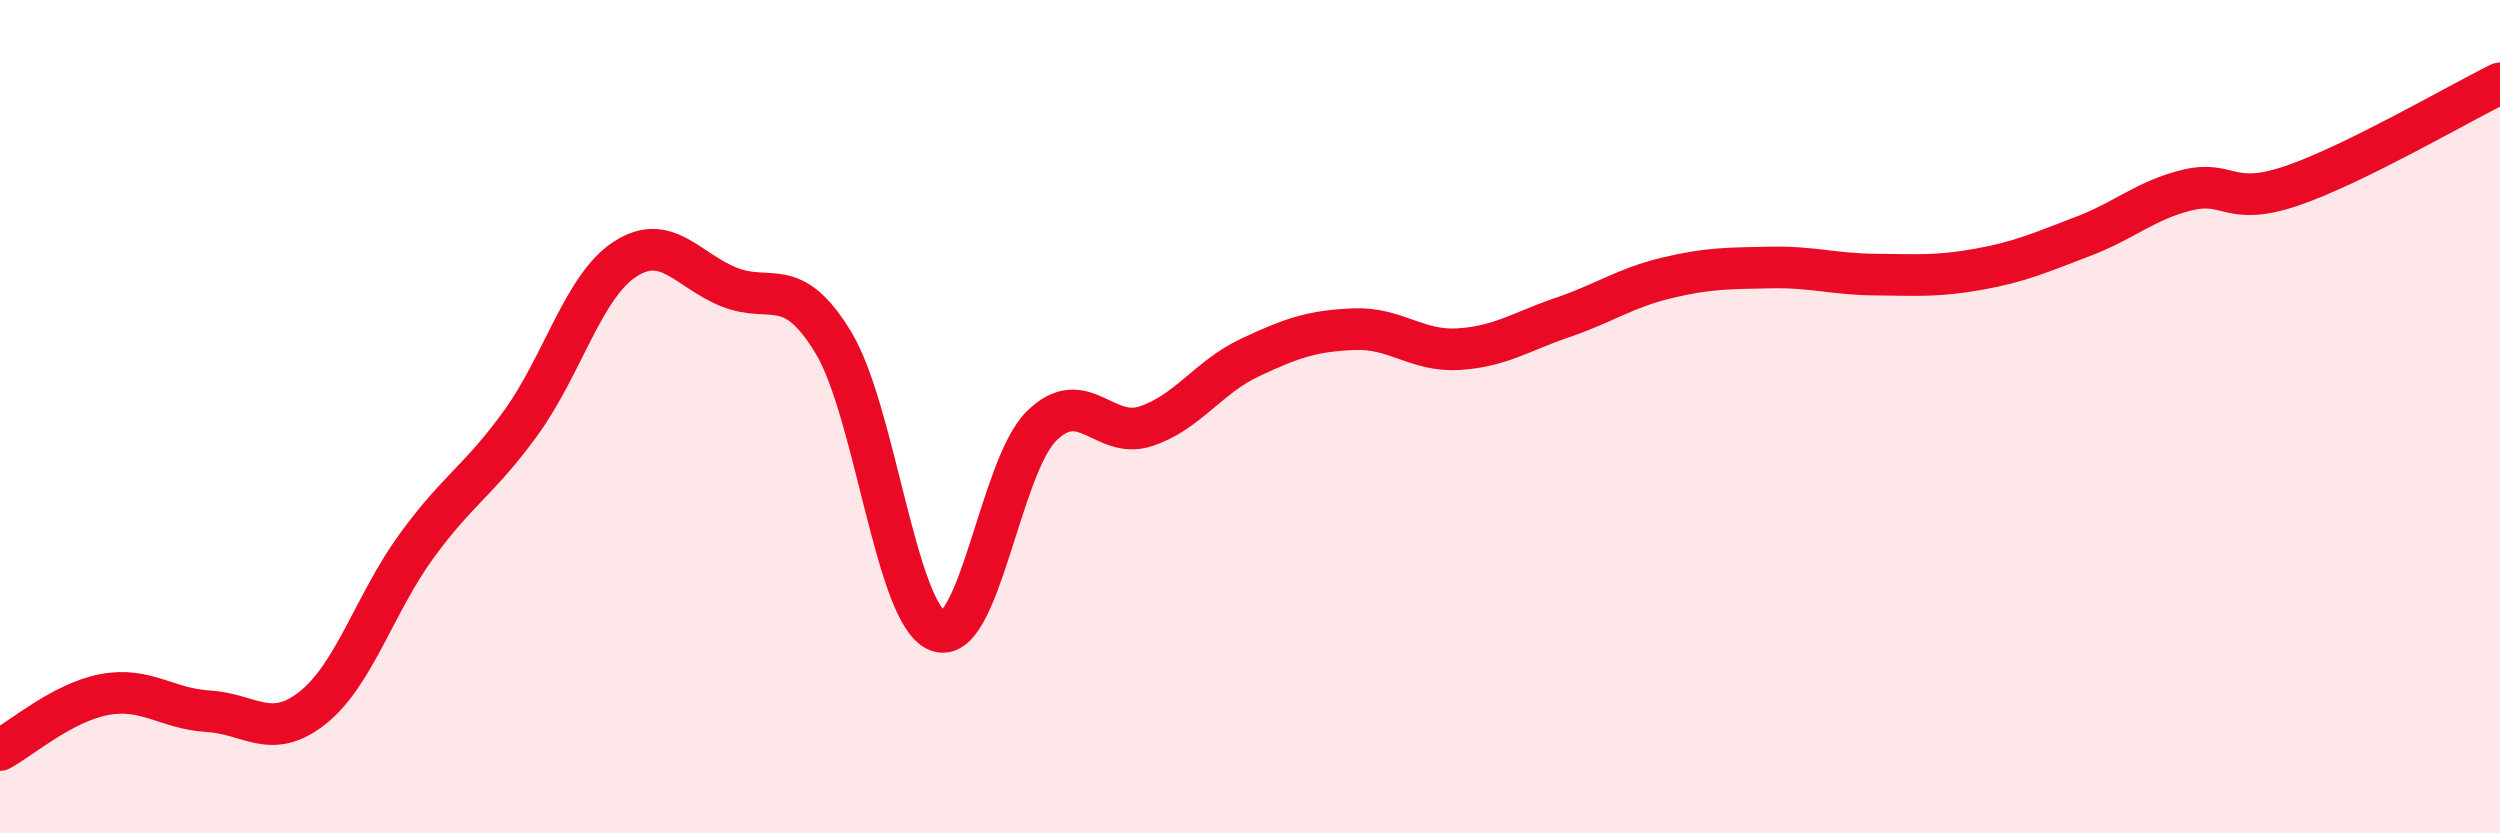 
    <svg width="60" height="20" viewBox="0 0 60 20" xmlns="http://www.w3.org/2000/svg">
      <path
        d="M 0,18 C 0.5,17.73 1.5,16.86 2.5,16.67 C 3.5,16.48 4,17.01 5,17.07 C 6,17.13 6.5,17.78 7.5,16.99 C 8.5,16.2 9,14.47 10,13.1 C 11,11.73 11.5,11.53 12.5,10.15 C 13.5,8.77 14,6.87 15,6.22 C 16,5.57 16.5,6.49 17.5,6.89 C 18.5,7.29 19,6.57 20,8.22 C 21,9.87 21.5,14.74 22.5,15.14 C 23.5,15.54 24,11.2 25,10.22 C 26,9.24 26.5,10.56 27.5,10.23 C 28.5,9.9 29,9.05 30,8.58 C 31,8.11 31.5,7.94 32.5,7.9 C 33.5,7.86 34,8.44 35,8.38 C 36,8.32 36.5,7.96 37.5,7.62 C 38.5,7.28 39,6.91 40,6.67 C 41,6.43 41.5,6.44 42.5,6.42 C 43.5,6.4 44,6.58 45,6.59 C 46,6.6 46.5,6.64 47.5,6.46 C 48.5,6.28 49,6.05 50,5.67 C 51,5.29 51.5,4.8 52.5,4.56 C 53.5,4.32 53.5,4.97 55,4.46 C 56.5,3.95 59,2.49 60,2L60 20L0 20Z"
        fill="#EB0A25"
        opacity="0.1"
        stroke-linecap="round"
        stroke-linejoin="round"
      />
      <path
        d="M 0,18 C 0.5,17.73 1.5,16.86 2.5,16.67 C 3.5,16.48 4,17.01 5,17.07 C 6,17.13 6.5,17.78 7.5,16.99 C 8.5,16.2 9,14.47 10,13.1 C 11,11.73 11.5,11.53 12.5,10.15 C 13.5,8.77 14,6.87 15,6.22 C 16,5.57 16.5,6.49 17.5,6.89 C 18.5,7.29 19,6.57 20,8.22 C 21,9.87 21.5,14.74 22.5,15.14 C 23.5,15.54 24,11.2 25,10.22 C 26,9.24 26.5,10.56 27.5,10.23 C 28.5,9.9 29,9.05 30,8.58 C 31,8.11 31.5,7.94 32.5,7.9 C 33.5,7.86 34,8.44 35,8.38 C 36,8.32 36.5,7.96 37.5,7.62 C 38.5,7.28 39,6.91 40,6.67 C 41,6.43 41.5,6.44 42.5,6.42 C 43.5,6.4 44,6.58 45,6.59 C 46,6.6 46.5,6.64 47.5,6.46 C 48.5,6.28 49,6.05 50,5.67 C 51,5.29 51.5,4.8 52.5,4.56 C 53.5,4.32 53.5,4.97 55,4.46 C 56.5,3.95 59,2.49 60,2"
        stroke="#EB0A25"
        stroke-width="1"
        fill="none"
        stroke-linecap="round"
        stroke-linejoin="round"
      />
    </svg>
  
